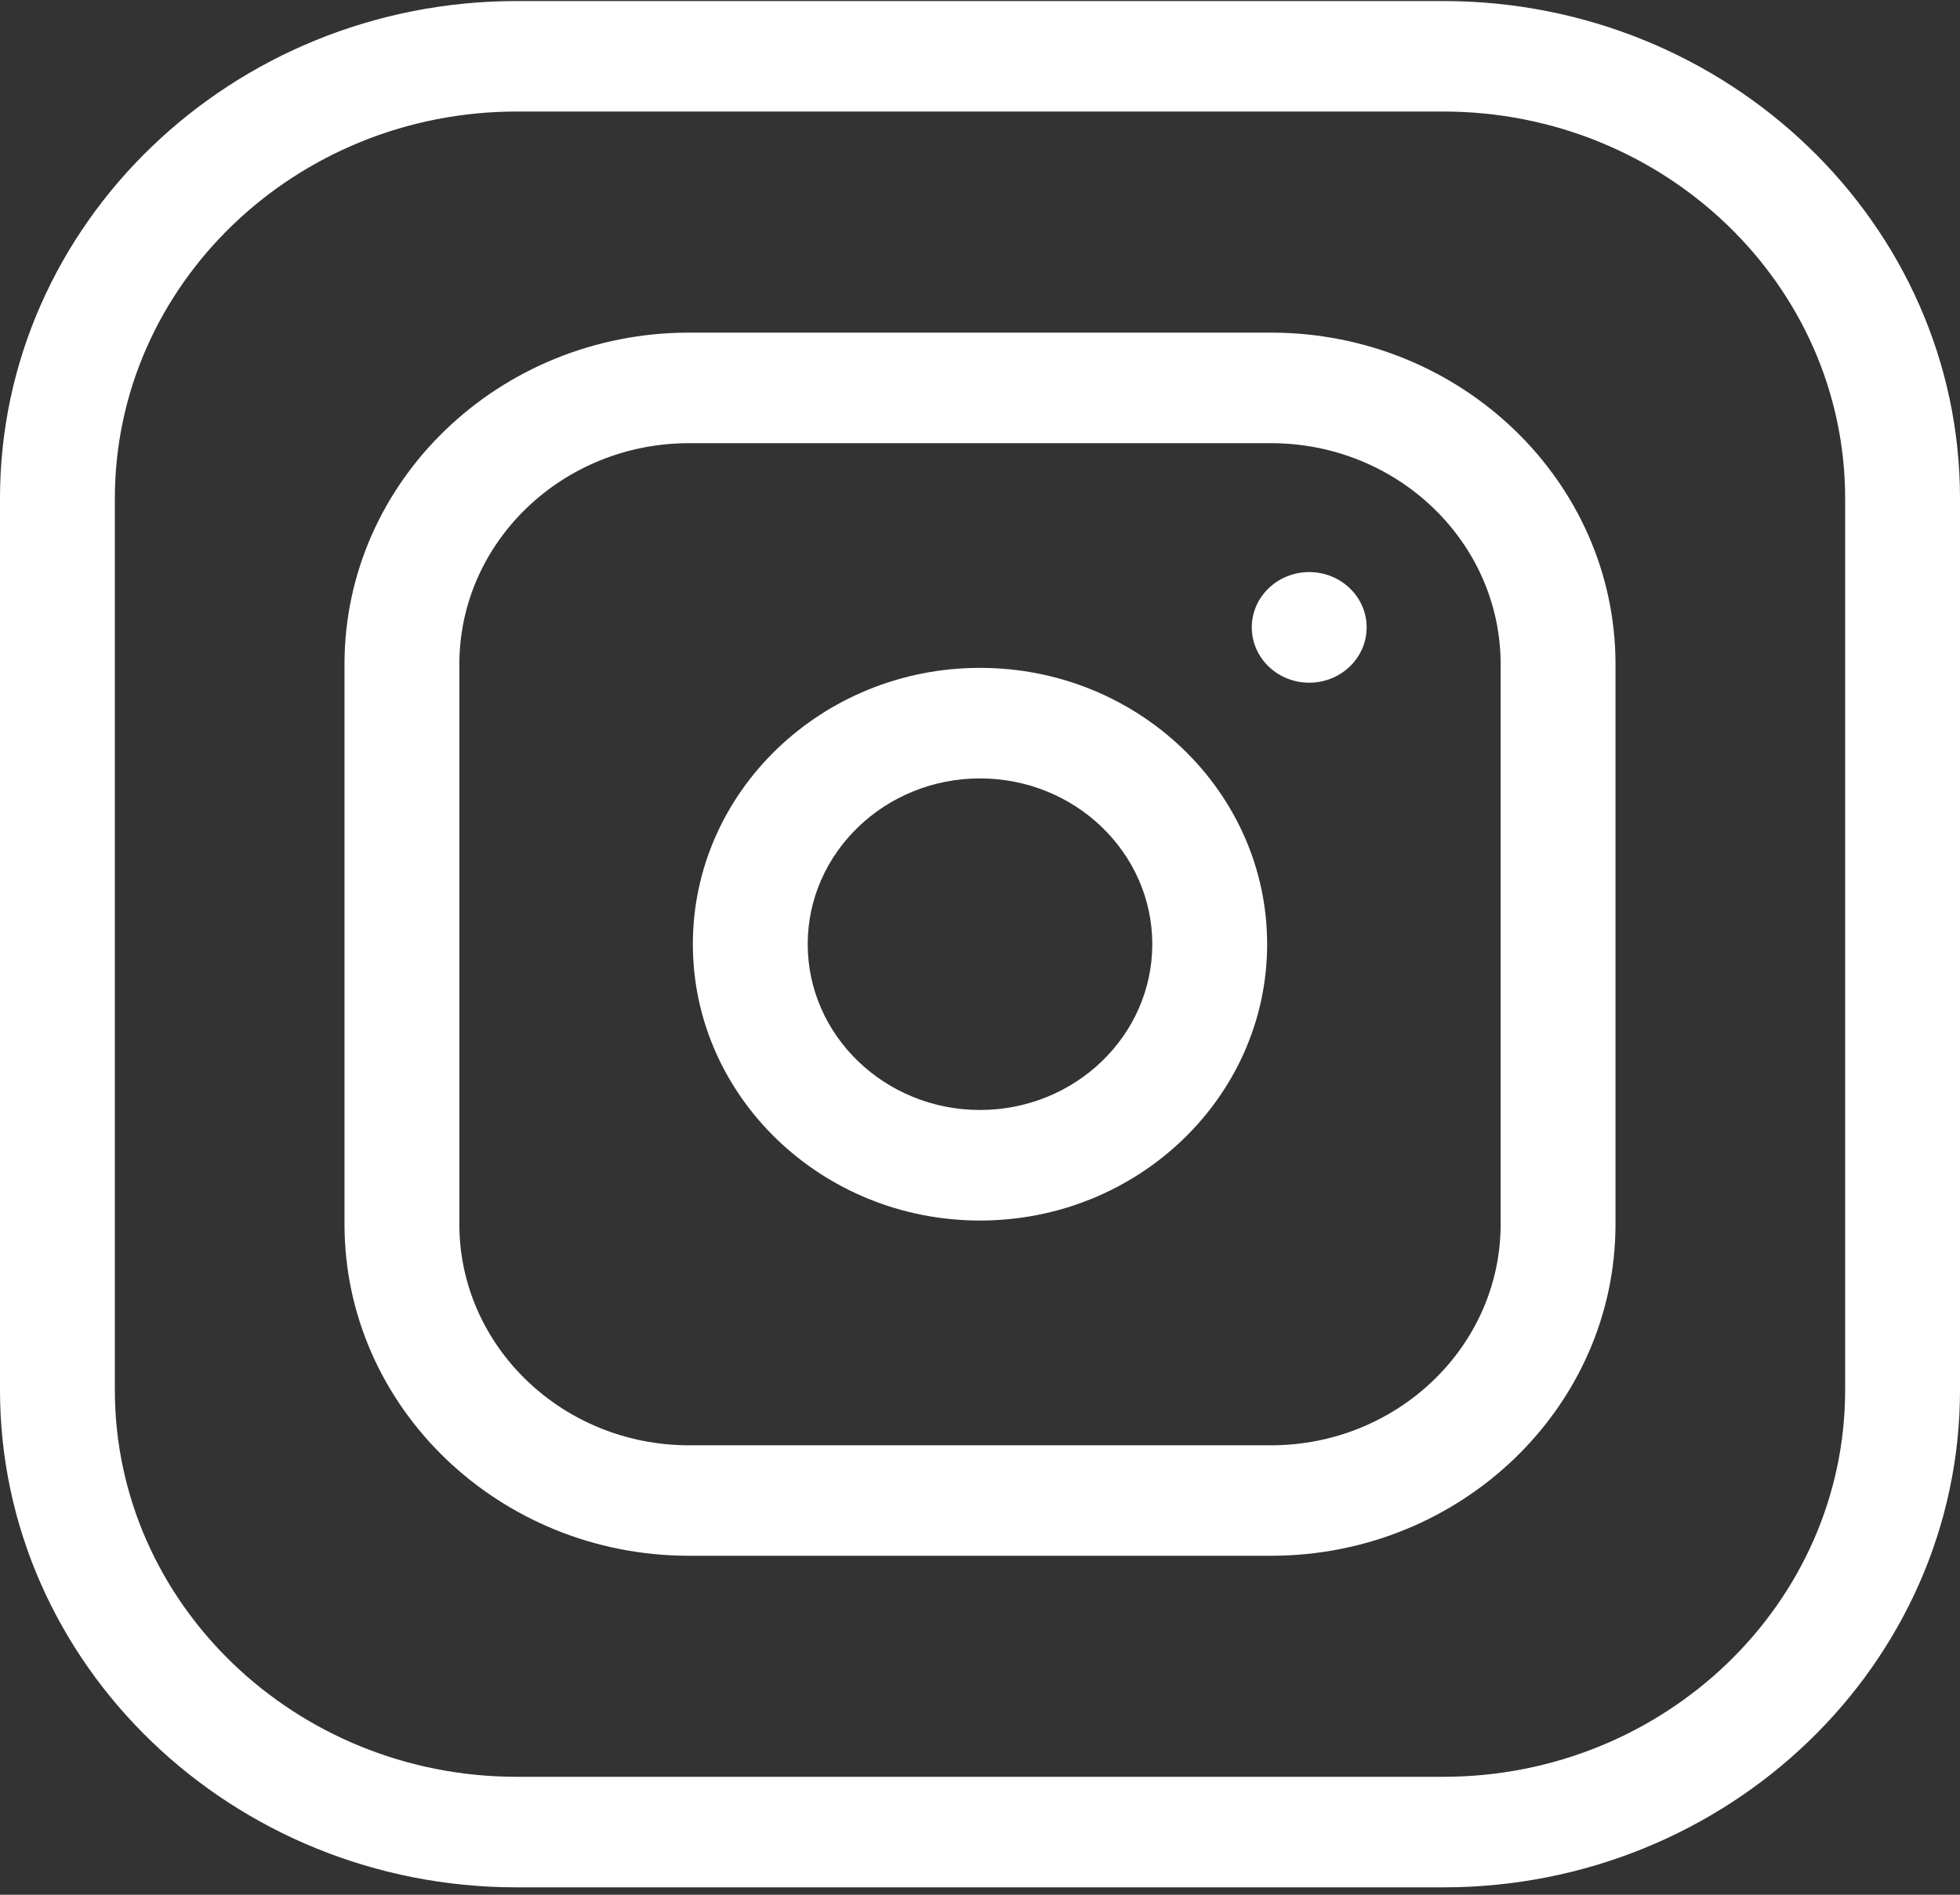 <?xml version="1.0" encoding="UTF-8"?> <svg xmlns="http://www.w3.org/2000/svg" width="30" height="29" viewBox="0 0 30 29" fill="none"><rect x="0" y="0" width="30" height="29" fill="#333333" stroke="none"/> <path d="M22.09 0.016H7.91C3.549 0.016 0 3.431 0 7.628V21.274C0 25.472 3.549 28.887 7.91 28.887H22.09C26.451 28.887 30 25.472 30 21.274V7.628C30 3.431 26.451 0.016 22.09 0.016ZM28.242 21.274C28.242 24.539 25.482 27.195 22.09 27.195H7.91C4.518 27.195 1.758 24.539 1.758 21.274V7.628C1.758 4.363 4.518 1.707 7.91 1.707H22.09C25.482 1.707 28.242 4.363 28.242 7.628V21.274Z" fill="white"></path> <path d="M19.453 5.091H10.547C7.639 5.091 5.273 7.368 5.273 10.166V18.737C5.273 21.536 7.639 23.812 10.547 23.812H19.453C22.361 23.812 24.727 21.536 24.727 18.737V10.166C24.727 7.368 22.361 5.091 19.453 5.091ZM22.969 18.737C22.969 20.603 21.392 22.121 19.453 22.121H10.547C8.608 22.121 7.031 20.603 7.031 18.737V10.166C7.031 8.3 8.608 6.783 10.547 6.783H19.453C21.392 6.783 22.969 8.3 22.969 10.166V18.737Z" fill="white"></path> <path d="M15 10.222C12.577 10.222 10.605 12.119 10.605 14.451C10.605 16.783 12.577 18.681 15 18.681C17.423 18.681 19.395 16.783 19.395 14.451C19.395 12.119 17.423 10.222 15 10.222ZM15 16.989C13.546 16.989 12.363 15.851 12.363 14.451C12.363 13.052 13.546 11.914 15 11.914C16.454 11.914 17.637 13.052 17.637 14.451C17.637 15.851 16.454 16.989 15 16.989Z" fill="white"></path> <path d="M20.918 9.602C20.918 10.07 20.524 10.449 20.039 10.449C19.554 10.449 19.16 10.07 19.16 9.602C19.16 9.135 19.554 8.756 20.039 8.756C20.524 8.756 20.918 9.135 20.918 9.602Z" fill="white"></path> </svg> 